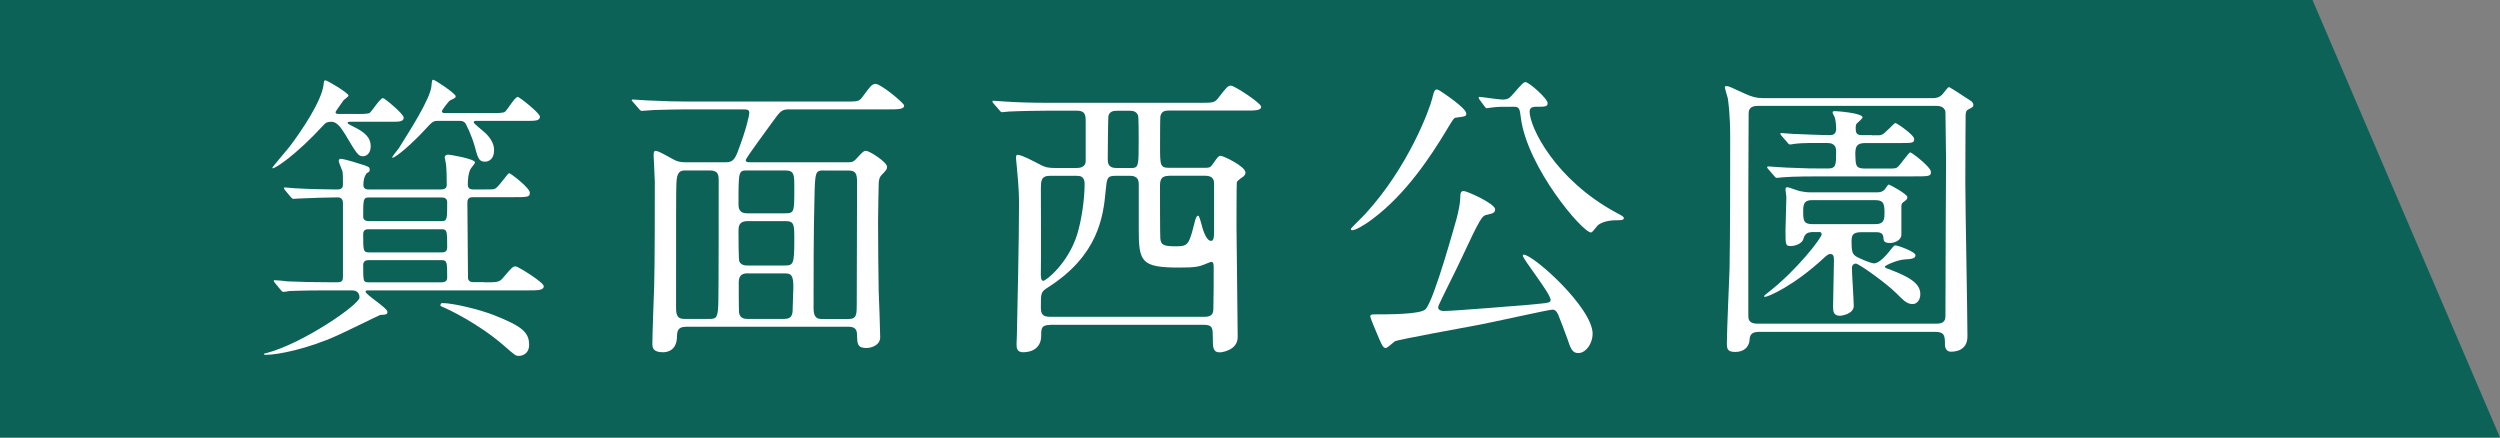<?xml version="1.0" encoding="UTF-8"?><svg id="_レイヤー_2" xmlns="http://www.w3.org/2000/svg" width="400" height="70" viewBox="0 0 400 70"><rect x="0" y="0" width="400" height="70" fill="#808080" stroke="none"/><defs><style>.cls-1{fill:#0d6258;}.cls-2{fill:#fff;}</style></defs><g id="content"><polygon class="cls-1" points="400 70 0 70 0 0 370 0 400 70"/><path class="cls-2" d="M77.5,45.17c2.16,0,2.4,0,3.07-.82,1.34-1.58,1.49-1.73,1.97-1.73.29,0,4.46,2.54,4.46,3.17,0,.67-.96.67-2.54.67h-25.54c-.14,0-.43,0-.43.19,0,.53,3.5,2.59,3.5,3.26,0,.43-.29.43-1.15.48-.19.05-5.71,2.78-6.82,3.26-4.75,2.16-9.55,3.12-11.47,3.12-.1,0-.34,0-.34-.14,0-.05.34-.14.43-.14,5.86-1.54,14.88-7.78,14.88-8.88s-.91-1.15-1.2-1.15h-3.89c-4.22,0-5.62.1-6.1.1-.14.05-.86.14-1.01.14s-.24-.14-.43-.34l-.91-1.1c-.05-.1-.19-.24-.19-.29,0-.1.05-.14.14-.14.34,0,1.82.14,2.11.19,2.35.1,4.37.14,6.58.14h1.34c.38,0,.91,0,.91-.77v-11.95c0-.53-.29-.86-.82-.86-1.25,0-4.8.1-6.38.19-.14,0-.62.05-.72.05-.14,0-.24-.1-.43-.29l-.91-1.1q-.19-.24-.19-.34s.05-.1.14-.1c.29,0,1.49.14,1.73.14,1.68.1,4.99.19,6.67.19.62,0,.91-.24.91-.77,0-1.25,0-1.49-.05-2.02-.05-.29-.62-1.49-.62-1.78,0-.19.1-.34.29-.34.62,0,3.17.82,3.89,1.06.62.24.77.29.77.67,0,.29-.05.34-.48.58-.05.05-.53.62-.53,1.87,0,.72.62.72.86.72h11.57c.48,0,.91-.14.91-.72,0-.96,0-2.83-.19-3.7,0-.1-.14-.62-.14-.72,0-.24.24-.43.58-.43.24,0,4.27.67,4.27,1.25,0,.19-.62.86-.72,1.06-.38.77-.43,1.68-.43,2.54,0,.72.67.72.91.72h1.82c1.2,0,1.34,0,1.58-.1.53-.14,2.06-2.5,2.3-2.5s3.31,2.35,3.31,3.12c0,.72-.29.72-2.98.72h-6.05c-.38,0-.96,0-.96.86,0,.34.1,12.1.1,12.15.14.58.62.58.91.58h1.68ZM57.2,18.24c1.82,0,1.92-.1,2.11-.34.34-.34,1.54-2.21,1.97-2.21.24,0,3.31,2.54,3.31,3.12,0,.67-.72.67-1.97.67h-6.58c-.19,0-.43,0-.43.19,0,.14.62.43.82.53,1.87.91,2.88,1.73,2.88,3.22,0,1.06-.62,1.58-1.25,1.58-.72,0-.96-.34-2.83-3.5-.58-.91-1.25-2.02-2.21-2.02-.72,0-1.01.24-1.15.43-4.7,5.09-7.82,7.01-8.21,7.01-.05,0-.1,0-.1-.05,0-.14,2.45-2.98,2.74-3.36,1.97-2.59,5.14-7.3,5.47-9.94.05-.58.1-.72.29-.72.29,0,3.7,2.02,3.7,2.45,0,.14-.67.62-.77.72-.19.29-1.3,1.78-1.3,1.92,0,.29.29.29.48.29h3.02ZM70.64,35.38c.91,0,.91-.29.91-3.02,0-.58-.38-.77-.91-.77h-11.62c-.91,0-.91.34-.91,3.07,0,.53.38.72.91.72h11.62ZM59.02,36.68c-.34,0-.91,0-.91.77,0,2.64,0,2.93.91,2.93h11.62c.34,0,.91,0,.91-.82,0-2.59,0-2.88-.91-2.88h-11.62ZM59.07,41.62c-.29,0-.96,0-.96.77,0,2.74,0,2.78.96,2.78h11.52c.24,0,.96,0,.96-.72,0-2.54,0-2.83-.96-2.83h-11.52ZM78.9,18.1c1.73,0,1.82-.14,2.02-.34.34-.34,1.49-2.26,1.92-2.26.24,0,3.55,2.59,3.55,3.17,0,.67-.82.67-2.06.67h-8.11c-.14,0-.43,0-.43.24,0,.14,1.15,1.1,1.34,1.25.53.43,1.92,1.58,1.92,3.17,0,1.73-1.15,1.87-1.44,1.87-1.01,0-1.15-.58-1.68-2.54-.43-1.54-1.34-3.5-1.54-3.7-.29-.29-.62-.29-.96-.29h-3.36c-.77,0-.91.14-2.06,1.39-2.02,2.21-4.7,4.51-5.23,4.51-.24,0,.86-1.25,1.01-1.49,1.87-2.98,4.99-7.87,5.23-9.89.1-1.01.1-1.1.29-1.1.29,0,3.6,2.21,3.6,2.64,0,.24-.1.29-.91.67-.19.1-1.3,1.54-1.3,1.73,0,.29.34.29.53.29h7.68ZM70.74,48.49c1.87,0,6.19,1.1,8.26,1.92,4.37,1.73,5.66,2.69,5.66,4.75,0,1.49-1.15,1.78-1.63,1.78-.53,0-.58-.05-2.45-1.68-4.03-3.5-8.83-5.76-9.65-6.1-.43-.19-.53-.19-.43-.48.05-.1.1-.19.24-.19Z"/><path class="cls-2" d="M109.9,52.28c-.96,0-1.58.19-1.58,1.49,0,2.54-1.87,2.59-2.26,2.59-1.68,0-1.68-.86-1.68-1.39,0-1.49.24-7.92.29-9.22.1-3.74.1-12.67.1-16.71,0-.67-.19-3.74-.19-4.18,0-.48.05-.72.29-.72.34,0,.58.1,2.83,1.34.58.34,1.15.48,1.87.48h6.58c1.06,0,1.44-.48,1.92-1.78,1.34-3.5,1.82-5.76,1.82-6.1,0-.53-.34-.58-.96-.58h-9.22c-1.39,0-3.22.05-5.04.1-.34,0-1.68.14-1.97.14-.19,0-.34-.14-.48-.34l-.96-1.1c-.1-.14-.19-.19-.19-.24,0-.1.1-.14.19-.14.34,0,1.82.14,2.16.14,3.02.14,4.9.19,6.53.19h25.11c2.16,0,2.35,0,2.88-.67,1.25-1.68,1.54-2.16,2.16-2.16.82,0,4.56,3.07,4.56,3.46,0,.62-.96.62-2.54.62h-15.84c-1.15,0-1.39.19-2.69,2.02-.67.96-4.27,5.76-4.27,6.1s.38.34.58.34h15.79c.48,0,.77,0,1.2-.43,1.15-1.25,1.3-1.39,1.68-1.39.58,0,3.36,1.82,3.36,2.54,0,.38-.1.53-.86,1.3-.43.43-.48,1.06-.48,1.54,0,.58-.1,3.89-.1,5.95,0,3.6.05,8.16.1,11.09.05,1.2.24,6.34.24,7.39,0,1.34-1.49,1.73-2.21,1.73-1.44,0-1.44-.72-1.49-1.82,0-.77,0-1.58-1.34-1.58h-25.87ZM113.5,51.03c1.2,0,1.39-.24,1.44-2.93.05-1.54.05-16.99.05-19.15,0-.96-.05-1.68-1.44-1.68h-3.89c-.82,0-1.39.19-1.44,2.16-.05,1.92-.05,3.74-.05,19.92,0,1.58.62,1.68,1.49,1.68h3.84ZM125.55,34.13c1.54,0,1.54-.14,1.54-4.03,0-2.21,0-2.83-1.49-2.83h-6c-1.44,0-1.44.05-1.44,5.47,0,1.1.58,1.39,1.39,1.39h6ZM119.55,35.38c-1.34,0-1.39.91-1.39,1.54,0,.82,0,4.66.14,4.94.34.62.96.62,1.39.62h5.86c1.39,0,1.54-.24,1.54-4.08,0-2.5,0-3.02-1.44-3.02h-6.1ZM119.69,43.73c-.72,0-1.49.14-1.49,1.44,0,.62,0,4.51.05,4.85.14,1.01,1.01,1.01,1.44,1.01h5.76c1.39,0,1.39-.86,1.39-2.06,0-.43.1-2.54.1-3.02,0-1.92-.34-2.21-1.39-2.21h-5.86ZM131.94,27.27c-1.49,0-1.54.05-1.63,4.61-.14,5.23-.14,12.05-.14,17.43,0,1.58.62,1.73,1.39,1.73h4.22c1.3,0,1.3-.77,1.3-2.35,0-2.74.05-16.37.05-19.44,0-1.49-.19-1.97-1.44-1.97h-3.74Z"/><path class="cls-2" d="M168.03,51.99c-1.44,0-1.44.58-1.44,1.73,0,1.78-1.25,2.64-2.88,2.64-1.06,0-1.06-.77-1.06-1.3,0-.24.05-1.2.05-1.44.1-4.46.34-15.31.34-20.74,0-1.34,0-2.4-.29-5.52-.1-.96-.19-1.92-.19-2.06,0-.19,0-.53.24-.53.72,0,2.88,1.2,3.65,1.58.86.48,1.49.53,2.5.53h3.22c.53,0,1.54-.05,1.54-1.15v-6.34c0-1.01-.1-1.68-1.39-1.68h-4.9c-1.15,0-4.37.05-6.05.14-.14,0-.86.1-1.01.1-.19,0-.29-.1-.43-.29l-.96-1.1q-.19-.24-.19-.34c0-.1.1-.1.19-.1.29,0,1.73.14,2.06.14,1.39.1,3.89.19,6.62.19h24.29c2.16,0,2.4,0,3.02-.82,1.34-1.73,1.49-1.92,2.02-1.92s4.8,2.78,4.8,3.36c0,.62-.96.62-2.54.62h-12.24c-.53,0-1.15.05-1.34.91-.05.29-.05,4.03-.05,4.75,0,3.12,0,3.5,1.49,3.5h5.71c.62,0,.86-.05,1.15-.48.91-1.3,1.01-1.44,1.34-1.44.43,0,3.98,1.68,3.98,2.69,0,.29-.24.58-.48.72-.24.14-.86.62-.91.82-.05.29-.05,6.38-.05,7.2,0,2.5.19,14.79.19,17.57,0,2.16-2.64,2.45-2.83,2.45-1.15,0-1.15-.82-1.15-2.35,0-1.44,0-2.06-1.39-2.06h-24.63ZM167.98,28.13c-1.44,0-1.44.86-1.44,2.16,0,2.06.05,11.14,0,12.96-.05,1.2.05,1.68.38,1.68.43,0,3.94-2.74,5.42-7.39.72-2.35,1.2-5.71,1.2-8.11,0-1.3-.82-1.3-1.34-1.3h-4.22ZM178.4,28.13c-1.3,0-1.3.48-1.49,2.35-.38,4.22-1.2,10.42-9.31,15.55-1.06.67-1.06.91-1.06,2.93,0,1.01,0,1.73,1.49,1.73h24.67c1.06,0,1.44-.38,1.44-1.3.05-2.06.05-4.46.05-6.48,0-.53,0-1.01-.38-1.01-.19,0-.96.38-1.15.43-.86.34-1.49.48-3.98.48-6.1,0-6.48-.91-6.48-6.14v-7.15c0-.62-.14-1.39-1.34-1.39h-2.45ZM180.85,26.89c1.34,0,1.34-.19,1.34-4.42,0-.67,0-3.74-.1-3.98-.24-.72-.91-.77-1.34-.77h-2.02c-.62,0-1.2.1-1.39.86-.05.29-.1,6.05-.1,6.86,0,.53,0,1.44,1.34,1.44h2.26ZM187.04,28.13c-1.39,0-1.44.82-1.44,1.73,0,.77,0,7.87.05,8.3.1,1.06.53,1.25,2.59,1.25,1.92,0,2.02-.38,2.93-3.94.05-.24.24-.96.53-.96.19,0,.43,1.01.53,1.34.1.43.67,2.69,1.54,2.69.43,0,.48-.62.48-1.44v-7.78c0-.86-.53-1.2-1.44-1.2h-5.76Z"/><path class="cls-2" d="M234.61,18.15c0,.43-.1.48-1.63.67-.34,0-.48.24-1.63,2.16-2.35,3.89-6.38,10.08-11.76,14.07-1.44,1.1-2.78,1.78-3.17,1.78-.05,0-.29,0-.29-.19,0-.14,2.02-2.06,2.35-2.45,6.86-7.49,10.27-16.71,10.7-18.53.29-1.34.53-1.34.72-1.34.14,0,.34.14.48.19.14.1,4.22,2.74,4.22,3.65ZM250.69,53.96c-.14-.38-1.15-3.12-1.39-3.65-.24-.48-.48-.77-.91-.77-.58,0-9.98,2.11-11.86,2.45-2.11.38-12.53,2.3-13.3,2.59-.24.14-1.25,1.1-1.49,1.1-.43,0-.62-.43-1.06-1.44-.53-1.2-1.44-3.41-1.44-3.6,0-.29.24-.34.58-.34,2.54,0,7.44,0,8.26-.82,1.39-1.39,4.94-14.45,4.99-14.55.29-1.15.58-2.4.58-3.55,0-.48.1-.82.53-.82.53,0,5.04,2.02,5.04,2.93,0,.58-.43.67-1.25.86-.86.19-.96.19-4.37,7.49-.53,1.2-3.5,6.96-3.5,7.3,0,.53.58.62.91.62,1.63,0,13.11-.96,13.78-1.01,2.98-.29,3.31-.29,3.31-.77,0-1.01-4.46-6.53-4.46-7.1,0-.05.1-.14.14-.14,1.54,0,11.04,8.5,11.04,12.67,0,1.44-.96,2.93-2.11,3.07-1.1.1-1.39-.58-2.02-2.54ZM236.72,15.94s-.14-.24-.14-.34c0-.05.05-.1.1-.1.38,0,3.12.43,3.7.43.96,0,1.15-.24,1.87-1.06,1.34-1.54,1.54-1.73,1.82-1.73.58,0,3.55,2.64,3.55,3.36,0,.58-.43.58-1.78.58-.38,0-1.1,0-1.1.77,0,2.5,4.08,10.9,13.87,16.18,1.1.58,1.2.67,1.2.86,0,.34-.48.34-.82.34-1.15,0-2.3.1-3.22.72-.24.14-.96,1.25-1.2,1.25-1.39,0-10.23-10.46-11.23-18.34-.19-1.49-.24-1.78-1.15-1.78-2.11,0-2.45,0-3.31.1-.14,0-.91.14-1.1.14-.1-.1-.19-.24-.24-.29l-.82-1.1Z"/><path class="cls-2" d="M309.3,15.7c.53,0,.96-.14,1.3-.43.24-.14,1.01-1.34,1.25-1.34.1,0,3.07,1.92,3.55,2.26.05,0,.34.34.34.58,0,.34-.14.38-.86.77-.34.19-.34.43-.38.91,0,.62-.05,5.86-.05,10.7,0,3.94.34,21.17.34,24.67,0,2.35-2.06,2.45-2.64,2.45-.67,0-.96-.53-.96-1.15,0-1.25,0-2.02-1.49-2.02h-28.27c-.91,0-1.44.29-1.49,1.15-.05,1.44-1.1,2.06-2.3,2.06-1.3,0-1.34-.53-1.34-1.49,0-1.87.38-10.18.43-11.86.1-6.34.1-14.45.1-21.03,0-3.55-.29-5.57-.38-6.19-.05-.29-.48-1.54-.48-1.82,0-.14.19-.14.29-.14.34,0,.62.14,3.02,1.25.96.43,1.73.67,2.78.67h27.27ZM281.17,16.95c-1.39,0-1.39.86-1.39,1.39,0,2.11-.05,11.28-.05,13.15v18.96c0,.53,0,1.34,1.44,1.34h28.71c1.39,0,1.39-.82,1.39-1.34,0-6.58.1-23.76.1-24.87,0-1.2-.1-7.54-.1-7.73-.05-.19-.24-.91-1.39-.91h-28.71ZM289.76,37.16c-.96,0-1.15.86-1.2,1.01-.19.86-1.44,1.2-2.06,1.2-.82,0-.82-.24-.82-2.5,0-.86.14-4.56.14-5.33,0-.19-.14-1.06-.14-1.2,0-.34.1-.38.34-.38.19,0,1.54.53,1.97.62s1.06.19,1.49.19h10.85c.29,0,.82,0,1.25-.48.1-.1.48-.77.62-.77s2.98,1.54,2.98,2.02c0,.34-.19.48-.67.82-.29.24-.29.43-.29.72v4.46c0,.91-1.1,1.34-1.82,1.34-1.01,0-1.01-.38-1.06-.91-.05-.72-.67-.82-1.1-.82h-2.45c-1.54,0-1.54.67-1.54,1.63,0,1.58.24,1.87.53,2.11.29.29,2.5,1.25,3.07,1.25.91,0,2.21-1.63,2.45-1.92.67-.86.77-.96.96-.96.38,0,3.22,1.01,3.22,1.58s-.82.62-1.73.67c-1.15.05-3.17.96-3.17,1.15,0,.14.05.19.58.38,3.79,1.39,5.09,2.5,5.09,4.03,0,1.06-.67,1.58-1.2,1.58-.91,0-1.39-.48-2.69-1.78-1.58-1.58-5.95-4.7-6.43-4.7-.1,0-.62.05-.62.72,0,.96.29,5.18.29,6.05,0,1.3-1.92,1.58-2.21,1.58-1.01,0-1.1-.67-1.1-1.44,0-1.15.14-6.29.14-7.34,0-.58,0-1.1-.58-1.1-.19,0-.38.05-.86.48-4.99,4.66-9.12,6.38-9.6,6.38-.1,0-.14-.05-.14-.1,0-.1.34-.38.62-.58,4.7-3.65,8.59-8.78,8.59-9.31,0-.38-.24-.38-.38-.38h-1.3ZM299.55,21.65c1.2,0,1.3,0,1.54-.1.43-.1,1.97-1.87,2.16-1.87.24,0,3.02,1.92,3.02,2.54,0,.67-.24.67-2.5.67h-5.38c-1.39,0-1.54.67-1.54,1.78.05,1.73,0,2.3,1.54,2.3h3.41c1.34,0,1.54,0,1.82-.24.38-.29,1.78-2.35,2.02-2.35s3.31,2.35,3.31,3.12c0,.72-.29.72-2.98.72h-14.59c-1.1,0-4.37,0-6.05.14-.19,0-.86.1-1.01.1-.19,0-.29-.1-.43-.29l-.96-1.1c-.1-.1-.19-.24-.19-.34,0-.05.05-.1.19-.1.19,0,2.54.19,3.02.19,3.5.14,3.6.14,6.53.14,1.3,0,1.3-.62,1.3-2.69,0-.43,0-1.39-1.39-1.39-1.87,0-3.89-.05-5.28.14-.14,0-.53.1-.67.1-.19,0-.29-.1-.43-.29l-.96-1.1c-.1-.14-.19-.24-.19-.34s.05-.1.19-.1c.19,0,1.68.14,1.92.14,1.54.05,4.42.19,5.76.19.43,0,1.06-.05,1.06-1.06,0-.19-.05-1.3-.24-1.82-.05-.1-.34-.62-.34-.77,0-.19.29-.19.38-.19.29,0,4.42.29,4.42,1.01,0,.14-.53.62-.86.91-.19.14-.24.38-.24.86,0,.67.14,1.06.96,1.06h1.68ZM289.95,32.02c-1.1,0-1.44.43-1.44,1.63,0,1.54,0,2.21,1.44,2.21h10.08c1.15,0,1.49-.43,1.49-1.63,0-1.44,0-2.21-1.49-2.21h-10.08Z"/></g></svg>